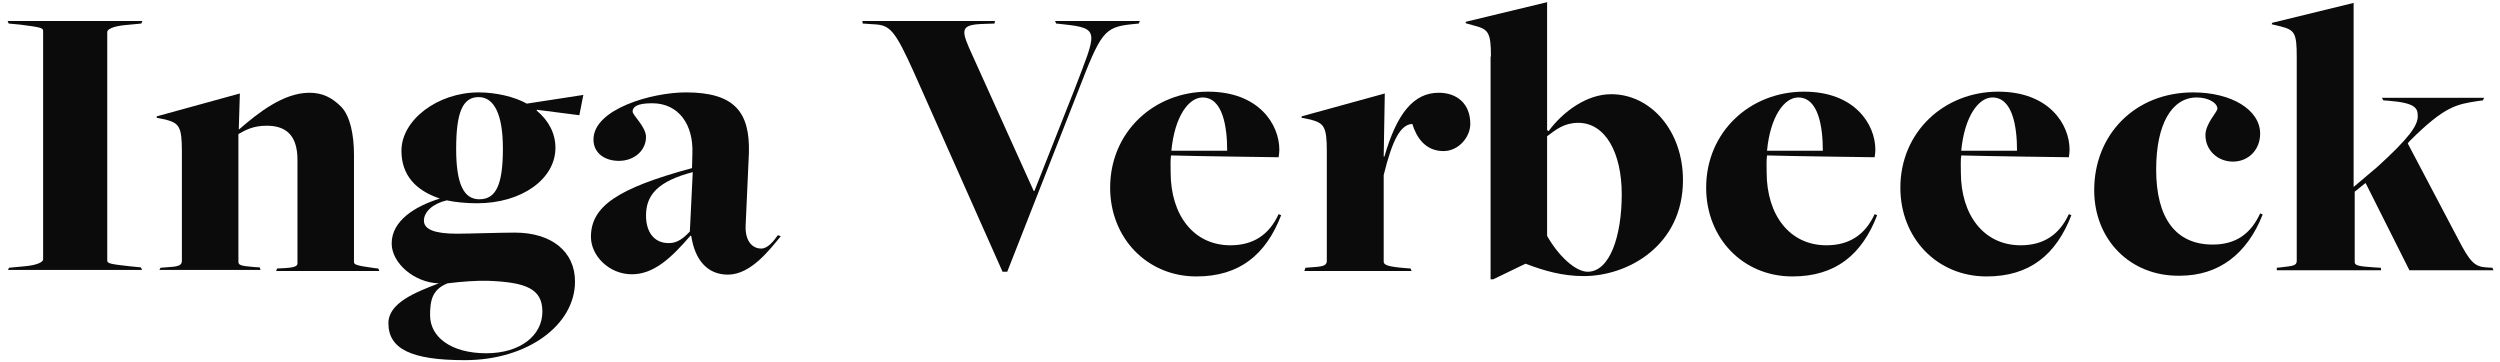 <?xml version="1.0" encoding="utf-8"?>
<!-- Generator: Adobe Illustrator 18.1.1, SVG Export Plug-In . SVG Version: 6.00 Build 0)  -->
<svg version="1.1" id="Layer_1" xmlns="http://www.w3.org/2000/svg" xmlns:xlink="http://www.w3.org/1999/xlink" x="0px" y="0px"
	 viewBox="0 0 690 100" style="enable-background:new 0 0 690 100;" xml:space="preserve">
<g>
	<path style="fill:#0B0B0B;" d="M2.5,73.9l4.2-0.4c3.6-0.3,5.2-1.2,5.2-1.9V8.5c0-0.8-0.8-1-6.3-1.7L2.4,6.5L2.1,5.8h37.2l-0.3,0.7
		l-4.2,0.4c-3.6,0.3-5.2,1.2-5.2,1.9v63.1c0,0.8,0.8,1,6.3,1.6l3,0.3l0.3,0.7h-37L2.5,73.9z"/>
	<path style="fill:#0B0B0B;" d="M44.3,73.9l1.3-0.1c3.4-0.2,4.6-0.4,4.6-1.8V41.7c0-6.8-0.8-7.7-4.5-8.7l-2.5-0.5l0.1-0.4l22.9-6.3
		l-0.3,9.9H66c5.2-4.5,12.2-10.1,19.4-10.1c3.7,0,6.3,1.4,8.8,3.9c2.5,2.6,3.5,7.9,3.5,13.2v29.6c0,0.7,0.5,1,5.7,1.7l1,0.1l0.3,0.7
		H76.2l0.3-0.7l2-0.1c3.9-0.2,3.6-0.9,3.6-1.8V44.1c0-7.2-3.6-9.4-8.5-9.4c-3.6,0-5.7,1.1-7.8,2.3v35.2c0,0.9,0.4,1.2,4.3,1.5
		l1.6,0.1l0.2,0.7H44L44.3,73.9z"/>
	<path style="fill:#0B0B0B;" d="M108.1,67.2c0-6.3,6.5-10.3,13.3-12.4c-6.6-2.2-10.6-6.4-10.6-13.2c0-8.5,10-16.1,21.3-16.1
		c4.8,0,9.9,1.2,13.3,3.1l15.6-2.4l-1.1,5.6l-11.7-1.5l-0.1,0.2c3.4,2.8,5.2,6.4,5.2,10.3c0,8.6-9.3,15.3-21.6,15.3
		c-3.2,0-6-0.3-8.4-0.8c-3.9,0.9-6.3,3.2-6.3,5.6c0,2.4,2.9,3.6,9.1,3.6c3.1,0,12-0.3,16-0.3c10.1,0,16.6,5.2,16.6,13.5
		c0,12-13.1,21.7-30.4,21.7c-14.8,0-21.1-3.1-21.1-10.2c0-5.6,7.4-8.5,13.9-11C114.3,78,108.1,72.6,108.1,67.2z M149.7,86
		c0-6.4-4.7-8.1-15-8.5c-2.8-0.1-7.2,0.2-11.2,0.7c-4.2,1.7-4.8,4.7-4.8,8.8c0,6.1,5.9,10.5,15.5,10.5
		C143.6,97.5,149.7,92.6,149.7,86z M121.5,78.2v-0.1l-0.2,0.1H121.5z M138.8,41c0-9.2-2.3-14.2-6.7-14.2c-4.4,0-6.2,4.2-6.2,14.3
		c0,9.7,2.1,13.9,6.4,13.9C136.9,55,138.8,51,138.8,41z"/>
	<path style="fill:#0B0B0B;" d="M190.8,65.2l-0.2-0.2c-5.4,6.3-10.2,10.7-16.2,10.7c-6.4,0-11.3-5.2-11.3-10.3
		c0-8.4,7.2-13.4,27.9-19l0.1-4.1c0.3-7.8-3.7-13.8-11.1-13.8c-4.2,0-5.4,1-5.4,2.3c0,1,3.7,4.2,3.7,7c0,3.7-3.2,6.6-7.5,6.6
		c-3.7,0-7-2-7-5.9c0-8.4,16.1-13,25.5-13c13.5,0,17.7,5.5,17.4,16.7l-0.9,20c-0.2,4.4,1.9,6.4,4.3,6.4c1.8,0,3.4-2,4.6-3.7l0.8,0.3
		c-3,3.6-8.2,10.6-14.6,10.6C195.2,75.8,191.8,71.7,190.8,65.2z M190.4,63.9l0.8-16.4c-9.5,2.5-12.9,6.2-12.9,12
		c0,4.4,2.1,7.6,6.3,7.6C187,67.1,188.7,65.7,190.4,63.9z"/>
	<path style="fill:#0B0B0B;" d="M252.3,20.1c-5.4-12-6.7-13.2-11.2-13.4l-3-0.2L238,5.8h36.6l-0.1,0.7l-3,0.1
		c-6.8,0.2-6.3,1.7-3,8.9l16.8,37.2h0.2l11.1-28.1c6-15.8,7.3-16.8-3.2-17.9l-1.9-0.2l-0.3-0.7h23.4l-0.3,0.7l-2,0.2
		c-7.6,0.8-8.5,2.3-14.8,18.6L278,75h-1.3L252.3,20.1z"/>
	<path style="fill:#0B0B0B;" d="M306.4,51.8c0-15.4,12.1-26.5,27-26.5c14.1,0,19.7,9.1,19.7,16c0,0.8-0.1,1.4-0.2,2.1
		c0,0-23.5-0.3-29.7-0.5c-0.2,1.3-0.1,3.4-0.1,4.7c0,11.7,6.3,20.1,16.5,20.1c6.3,0,10.7-2.9,13.3-8.6l0.7,0.3
		c-4.2,10.9-11.5,16.9-23.4,16.9C316.6,76.3,306.4,65.7,306.4,51.8z M338.7,41.6c0-6.6-1.2-14.7-6.8-14.7c-3.8,0-7.7,5.2-8.6,14.7
		H338.7z"/>
	<path style="fill:#0B0B0B;" d="M360.3,73.9l1.3-0.1c3.4-0.2,4.6-0.4,4.6-1.8V41.7c0-6.8-0.8-7.7-4.5-8.7l-2.5-0.5l0.1-0.4l22.9-6.3
		l-0.3,17.4h0.2c3.4-11.8,8-17.6,15-17.6c5,0,8.7,3,8.7,8.6c0,3.6-3.2,7.5-7.4,7.5c-5.1,0-7.5-3.9-8.6-7.5
		c-3.3,0.2-5.5,4.4-7.9,14.1v23.9c0,0.9,1,1.4,6,1.8l1.4,0.1l0.3,0.7H360L360.3,73.9z"/>
	<path style="fill:#0B0B0B;" d="M411.5,15.6c0-6.6-0.7-7.5-4.5-8.5l-2.5-0.7l0.1-0.4L427,0.6v35.3l0.4,0.3
		c4-5.4,10.5-10.2,17.3-10.2c10.9,0,19.8,10.1,19.8,23.7c0,18.1-15.2,26.5-27.4,26.5c-5.9,0-11-1.5-16-3.4h-0.1l-8.9,4.3h-0.7V15.6z
		 M447.6,53.6c0-11.4-4.5-19.7-12-19.7c-3.9,0-6.2,1.9-8.6,3.7v27.5c3.1,5.5,7.8,9.9,11.2,9.9C444.3,75,447.6,65.2,447.6,53.6z"/>
	<path style="fill:#0B0B0B;" d="M470.9,51.8c0-15.4,12.1-26.5,27-26.5c14.1,0,19.7,9.1,19.7,16c0,0.8-0.1,1.4-0.2,2.1
		c0,0-23.5-0.3-29.7-0.5c-0.2,1.3-0.1,3.4-0.1,4.7c0,11.7,6.3,20.1,16.5,20.1c6.3,0,10.7-2.9,13.3-8.6l0.7,0.3
		c-4.2,10.9-11.5,16.9-23.4,16.9C481,76.3,470.9,65.7,470.9,51.8z M503.1,41.6c0-6.6-1.2-14.7-6.8-14.7c-3.8,0-7.7,5.2-8.6,14.7
		H503.1z"/>
	<path style="fill:#0B0B0B;" d="M524.5,51.8c0-15.4,12.1-26.5,27-26.5c14.1,0,19.7,9.1,19.7,16c0,0.8-0.1,1.4-0.2,2.1
		c0,0-23.5-0.3-29.7-0.5c-0.2,1.3-0.1,3.4-0.1,4.7c0,11.7,6.3,20.1,16.5,20.1c6.3,0,10.7-2.9,13.3-8.6l0.7,0.3
		c-4.2,10.9-11.5,16.9-23.4,16.9C534.6,76.3,524.5,65.7,524.5,51.8z M556.7,41.6c0-6.6-1.2-14.7-6.8-14.7c-3.8,0-7.7,5.2-8.6,14.7
		H556.7z"/>
	<path style="fill:#0B0B0B;" d="M578,52.5c0-15.5,11.4-27,27.3-27c10.6,0,18.5,4.8,18.5,11.4c0,4.4-3.2,7.7-7.5,7.7
		s-7.6-3.2-7.6-7.3c0-3.2,3.3-6.4,3.3-7.3c0-1.6-2.5-3.1-5.7-3.1c-6.8,0-11.2,7.2-11.2,19.9c0,13.4,5.4,20.7,15.6,20.7
		c6.3,0,10.5-2.9,13.1-8.6l0.7,0.3c-4.3,10.9-12.1,16.9-22.9,16.9C587.9,76.3,578,66.1,578,52.5z"/>
	<path style="fill:#0B0B0B;" d="M628.4,73.9l1-0.1c3.3-0.4,4.5-0.4,4.5-1.8V15.8c0-6.6-0.5-7.5-4.4-8.5L627,6.7l0.1-0.4l22.5-5.5
		v50.8l6.5-5.5c8.7-7.9,11.2-11.4,11.2-14c0-2.2-0.5-3.7-8.1-4.3l-1.4-0.1l-0.4-0.7h28.2l-0.3,0.7l-1.5,0.2c-5.7,0.9-9,1.3-18.7,11
		c0,0-0.7,0.7-0.5,0.8l13.8,26.2c3.3,6.4,4.6,7.7,7.8,7.9l1.7,0.1l0.3,0.7h-23.2l-1-2l-11.1-22.1l-3,2.4v19.4c0,0.9,0.7,1.2,5.4,1.5
		l1.8,0.1l0.1,0.7h-28.8L628.4,73.9z"/>
</g>
</svg>
